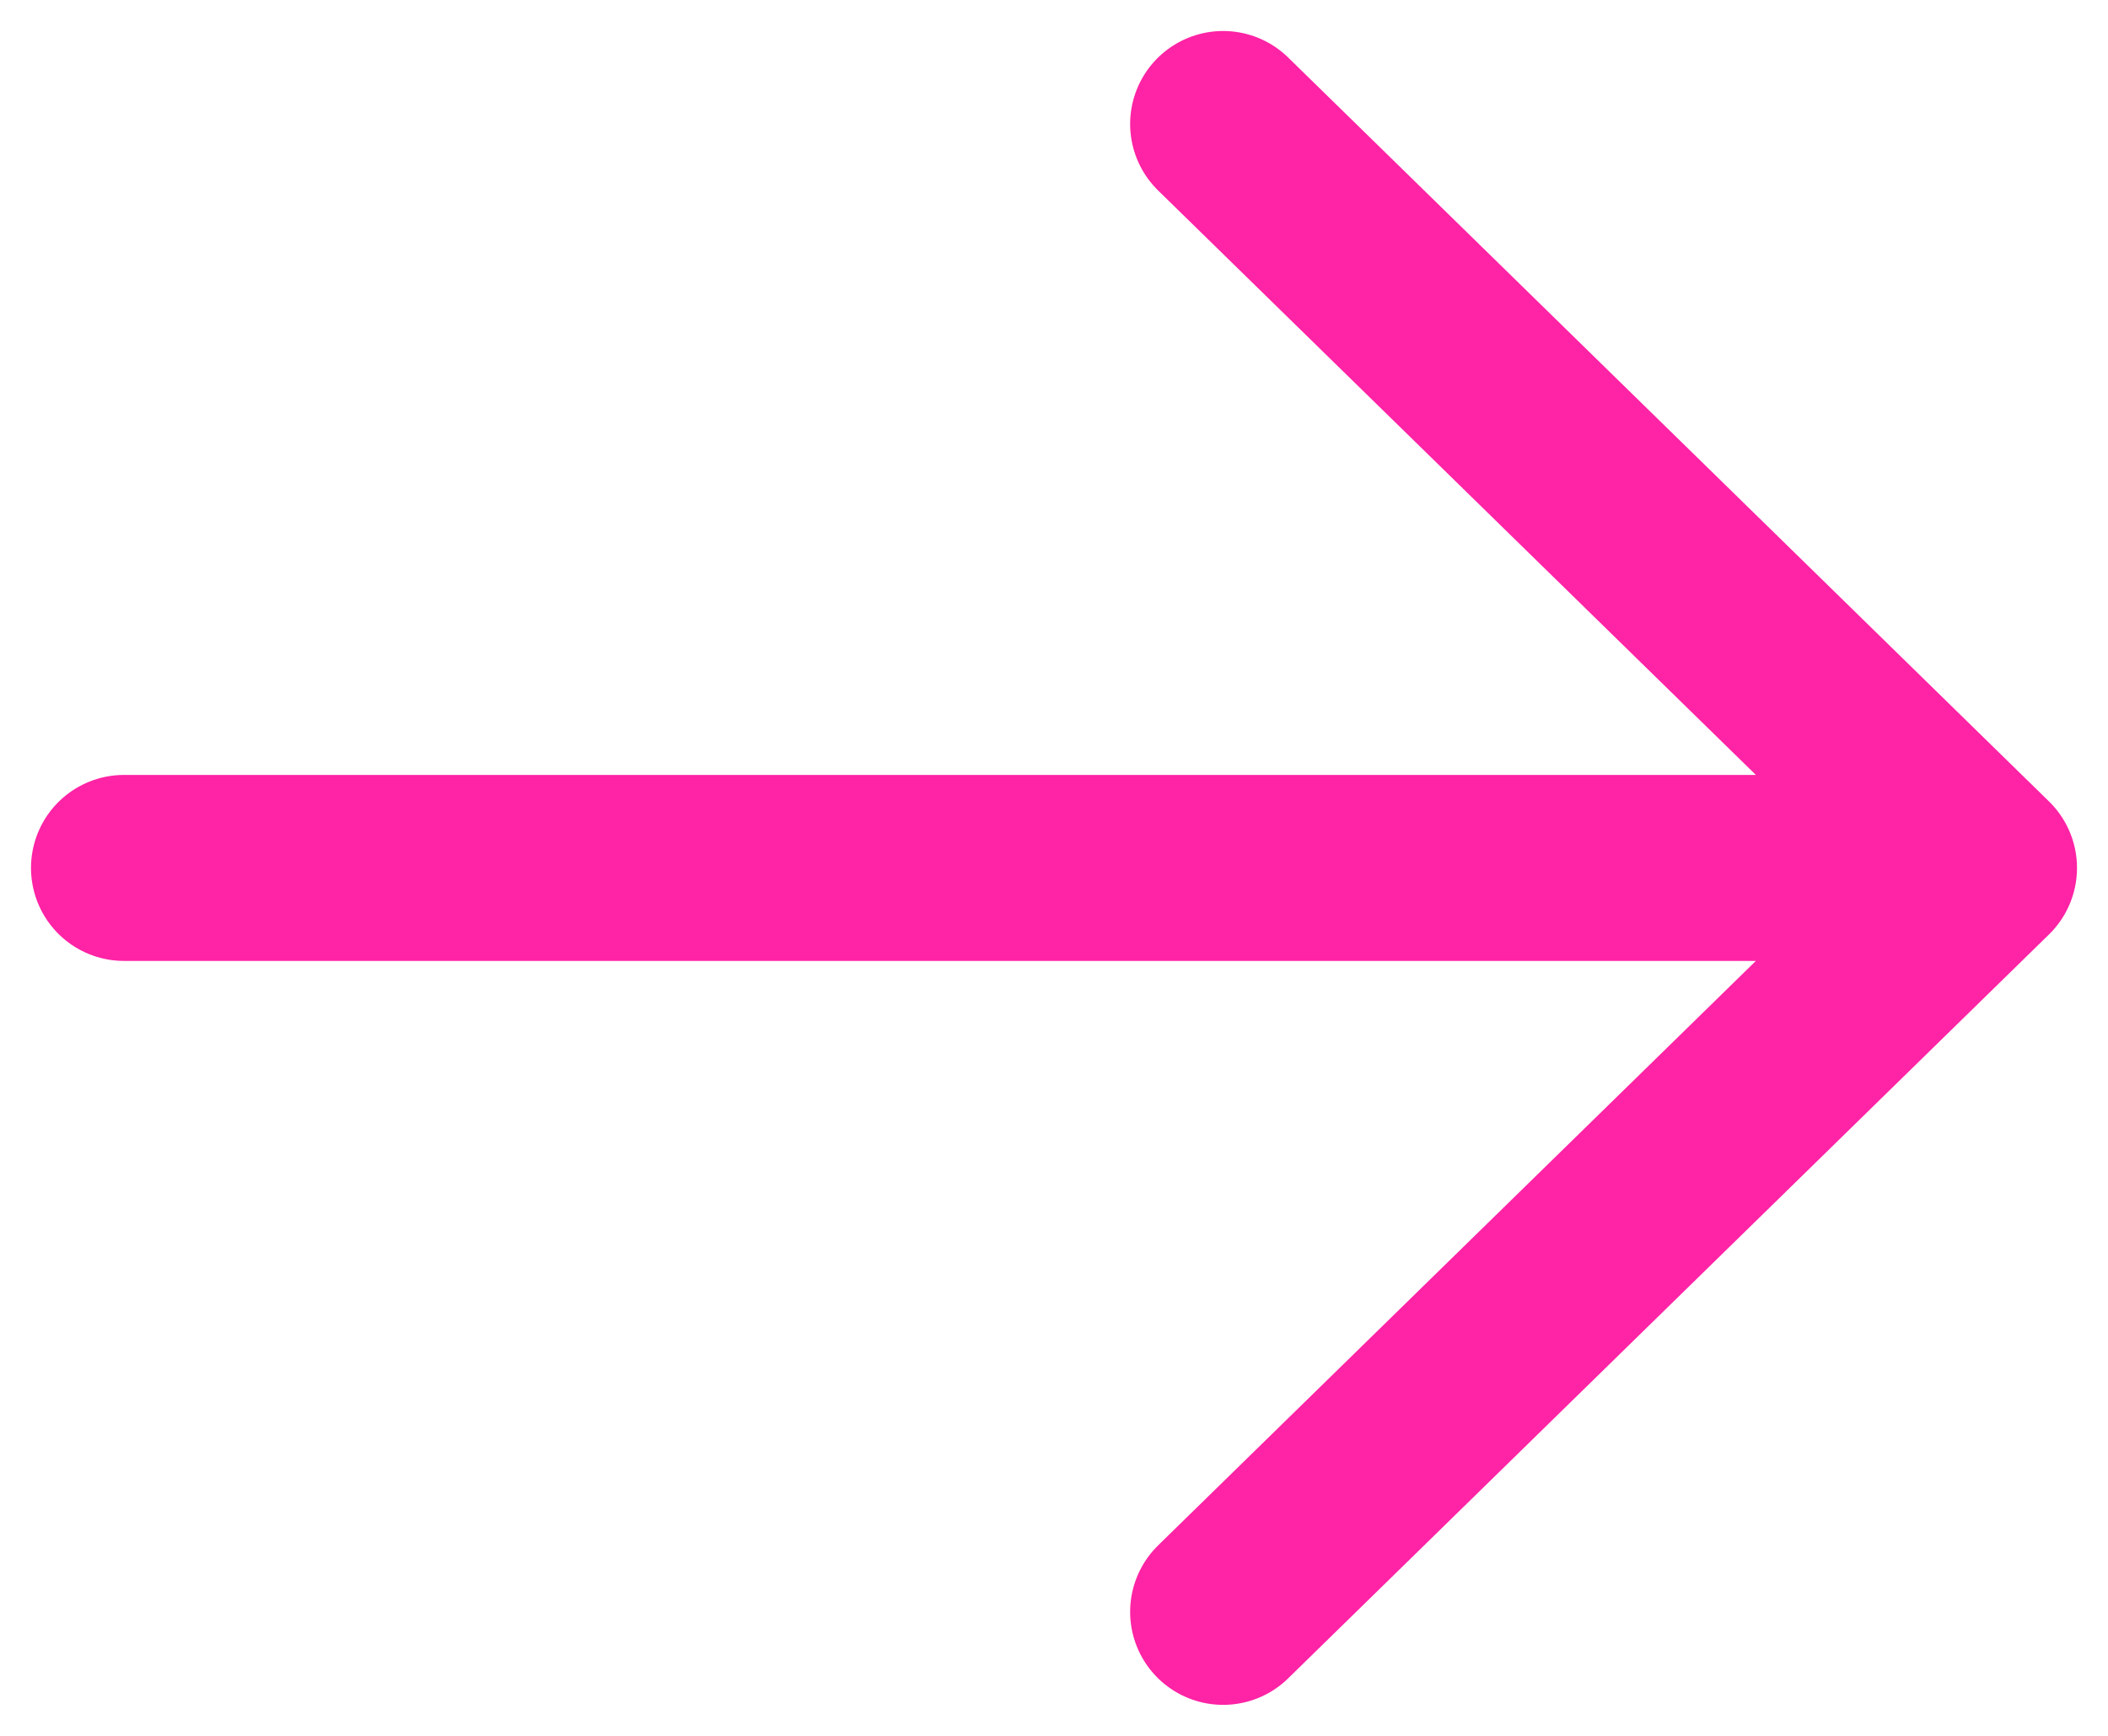 <svg width="17" height="14" viewBox="0 0 17 14" fill="none" xmlns="http://www.w3.org/2000/svg">
<path d="M1 7L16 7M16 7L9.864 13M16 7L9.864 1" stroke="#FF23A5" stroke-width="1.5" stroke-linecap="round" stroke-linejoin="round"/>
</svg>
